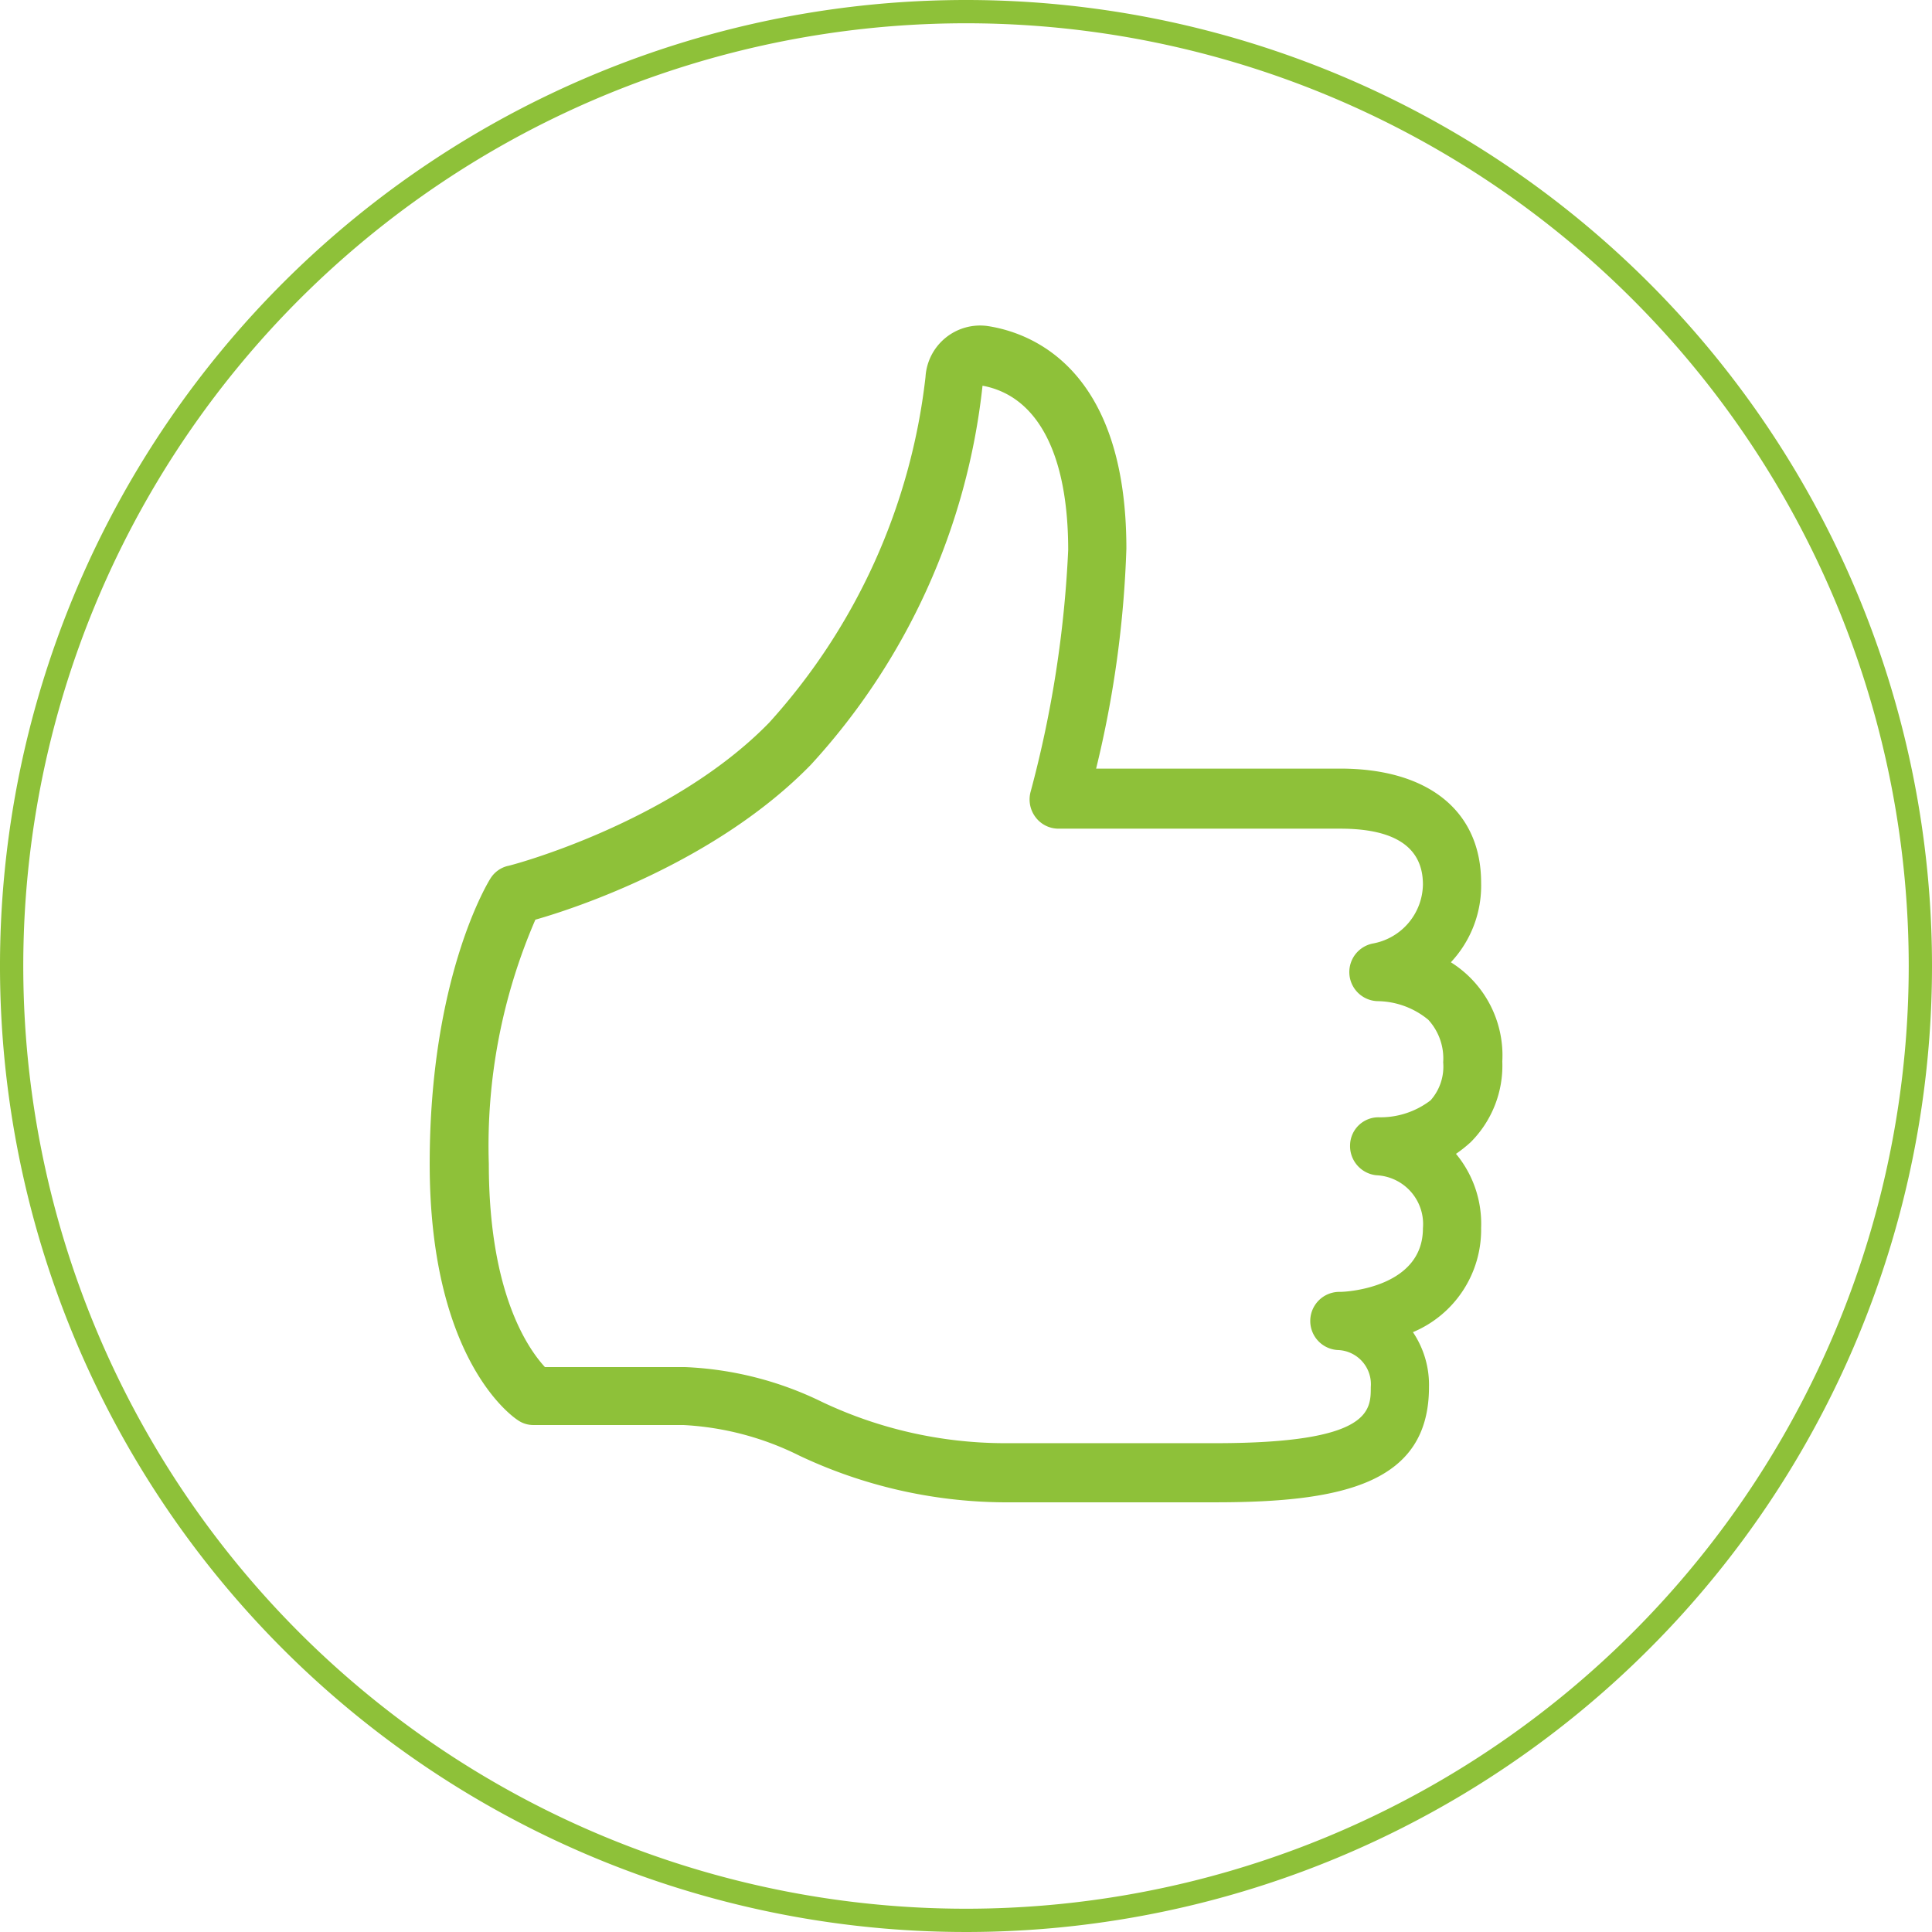 <svg xmlns="http://www.w3.org/2000/svg" viewBox="0 0 83 83"><defs><style>.cls-1{fill:none;stroke:#8ec139;}.cls-2{fill:#8ec139;}</style></defs><title>icon_qualitaetssteigerung</title><g id="Ebene_2" data-name="Ebene 2"><g id="Ebene_1-2" data-name="Ebene 1"><path id="Stroke-20-Copy-3" class="cls-1" d="M82.5,41.5a41,41,0,1,1-41-41A41,41,0,0,1,82.5,41.5Z"/><g id="Stroke-1-Copy"><path class="cls-2" d="M52.22,64.54H43.07a20.85,20.85,0,0,1-8.72-2,12.6,12.6,0,0,0-5-1.32H22.93a1.16,1.16,0,0,1-.7-.22c-.39-.26-3.77-2.8-3.77-11,0-8,2.5-12.09,2.61-12.26a1.21,1.21,0,0,1,.75-.54c.07,0,7-1.82,11.22-6.15a26.56,26.56,0,0,0,6.72-14.85,2.35,2.35,0,0,1,2.69-2.19c1.79.28,5.94,1.75,5.94,9.56a45.9,45.9,0,0,1-1.3,9.45H57.58c3.79,0,6.05,1.83,6.05,4.9a4.81,4.81,0,0,1-1.3,3.42,4.72,4.72,0,0,1,2.21,4.26,4.65,4.65,0,0,1-1.36,3.47,5.75,5.75,0,0,1-.63.5,4.7,4.7,0,0,1,1.08,3.18,4.77,4.77,0,0,1-2.93,4.48,4.05,4.05,0,0,1,.69,2.36C61.39,63.71,57.72,64.54,52.22,64.54ZM23.41,58.73h6a14.76,14.76,0,0,1,5.93,1.51A18.38,18.38,0,0,0,43.07,62h9.15c6.67,0,6.67-1.39,6.67-2.41A1.47,1.47,0,0,0,57.51,58a1.25,1.25,0,0,1,.06-2.5c.36,0,3.56-.22,3.56-2.73a2.1,2.1,0,0,0-2-2.28A1.26,1.26,0,0,1,58,49.19,1.22,1.22,0,0,1,59.25,48a3.54,3.54,0,0,0,2.21-.73A2.18,2.18,0,0,0,62,45.64a2.46,2.46,0,0,0-.64-1.83,3.48,3.48,0,0,0-2.19-.8h0A1.25,1.25,0,0,1,59,40.53,2.62,2.62,0,0,0,61.13,38c0-1.6-1.2-2.4-3.55-2.4H45.49a1.23,1.23,0,0,1-1-.49A1.26,1.26,0,0,1,44.28,34a48.42,48.42,0,0,0,1.61-10.37c0-4.12-1.31-6.62-3.68-7.06a28.62,28.62,0,0,1-7.38,16.29C30.79,37,24.8,39,23,39.51A24.42,24.42,0,0,0,21,50C21,55.64,22.74,58,23.41,58.73Z"/></g></g></g></svg>